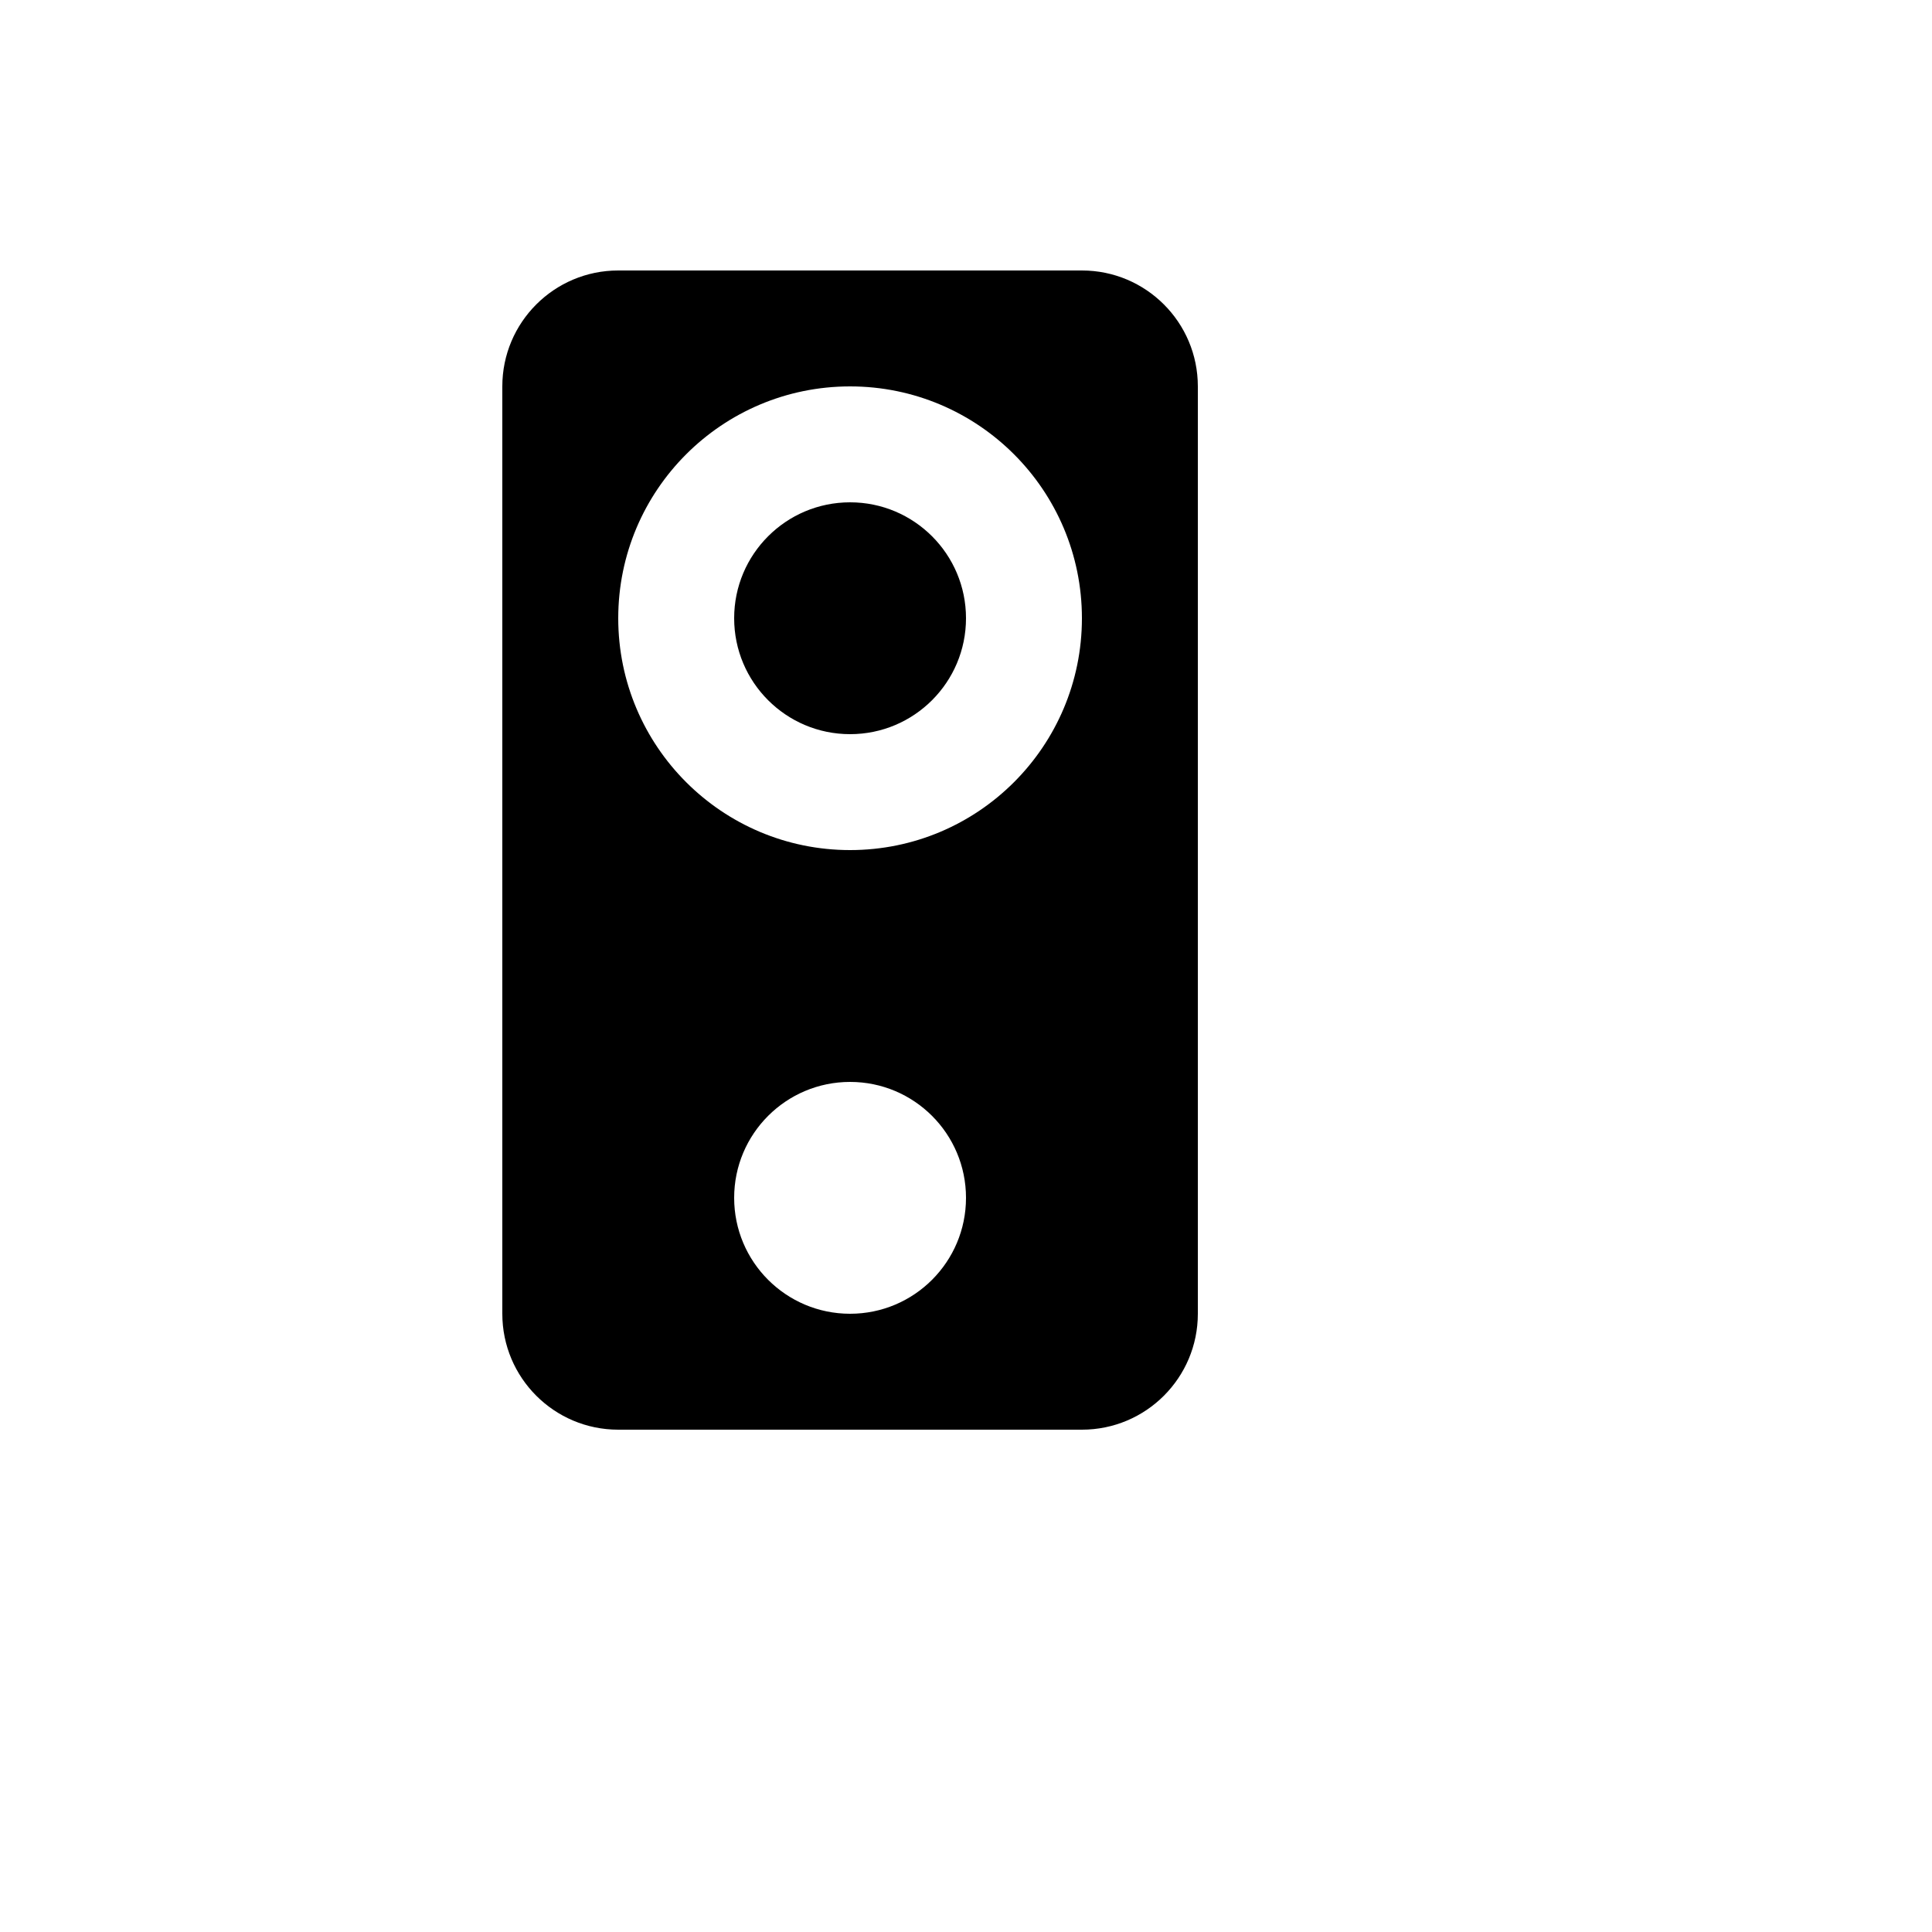 <svg xmlns="http://www.w3.org/2000/svg" version="1.1" xmlns:xlink="http://www.w3.org/1999/xlink" width="100%" height="100%" id="svgWorkerArea" viewBox="-25 -25 625 625" xmlns:idraw="https://idraw.muisca.co" style="background: white;"><defs id="defsdoc"><pattern id="patternBool" x="0" y="0" width="10" height="10" patternUnits="userSpaceOnUse" patternTransform="rotate(35)"><circle cx="5" cy="5" r="4" style="stroke: none;fill: #ff000070;"></circle></pattern></defs><g id="fileImp-388780195" class="cosito"><desc id="descImp-29156877" class="grouped"></desc><path id="pathImp-974611165" class="grouped" d="M362.5 400C362.5 420.711 345.711 437.5 325 437.5 325 437.5 175 437.5 175 437.5 154.289 437.5 137.5 420.711 137.5 400 137.5 400 137.5 100 137.5 100 137.5 79.289 154.289 62.5 175 62.5 175 62.5 325 62.5 325 62.5 345.711 62.5 362.5 79.289 362.5 100 362.5 100 362.5 400 362.5 400 362.5 400 362.5 400 362.5 400M250 250C291.421 250 325 216.421 325 175 325 133.579 291.421 100 250 100 208.579 100 175 133.579 175 175 175 216.421 208.579 250 250 250 250 250 250 250 250 250M250 400C270.711 400 287.5 383.211 287.5 362.5 287.5 341.789 270.711 325 250 325 229.289 325 212.5 341.789 212.5 362.5 212.5 383.211 229.289 400 250 400 250 400 250 400 250 400M250 212.5C270.711 212.5 287.5 195.711 287.5 175 287.5 154.289 270.711 137.5 250 137.5 229.289 137.5 212.5 154.289 212.5 175 212.5 195.711 229.289 212.5 250 212.5 250 212.5 250 212.5 250 212.5"></path></g></svg>